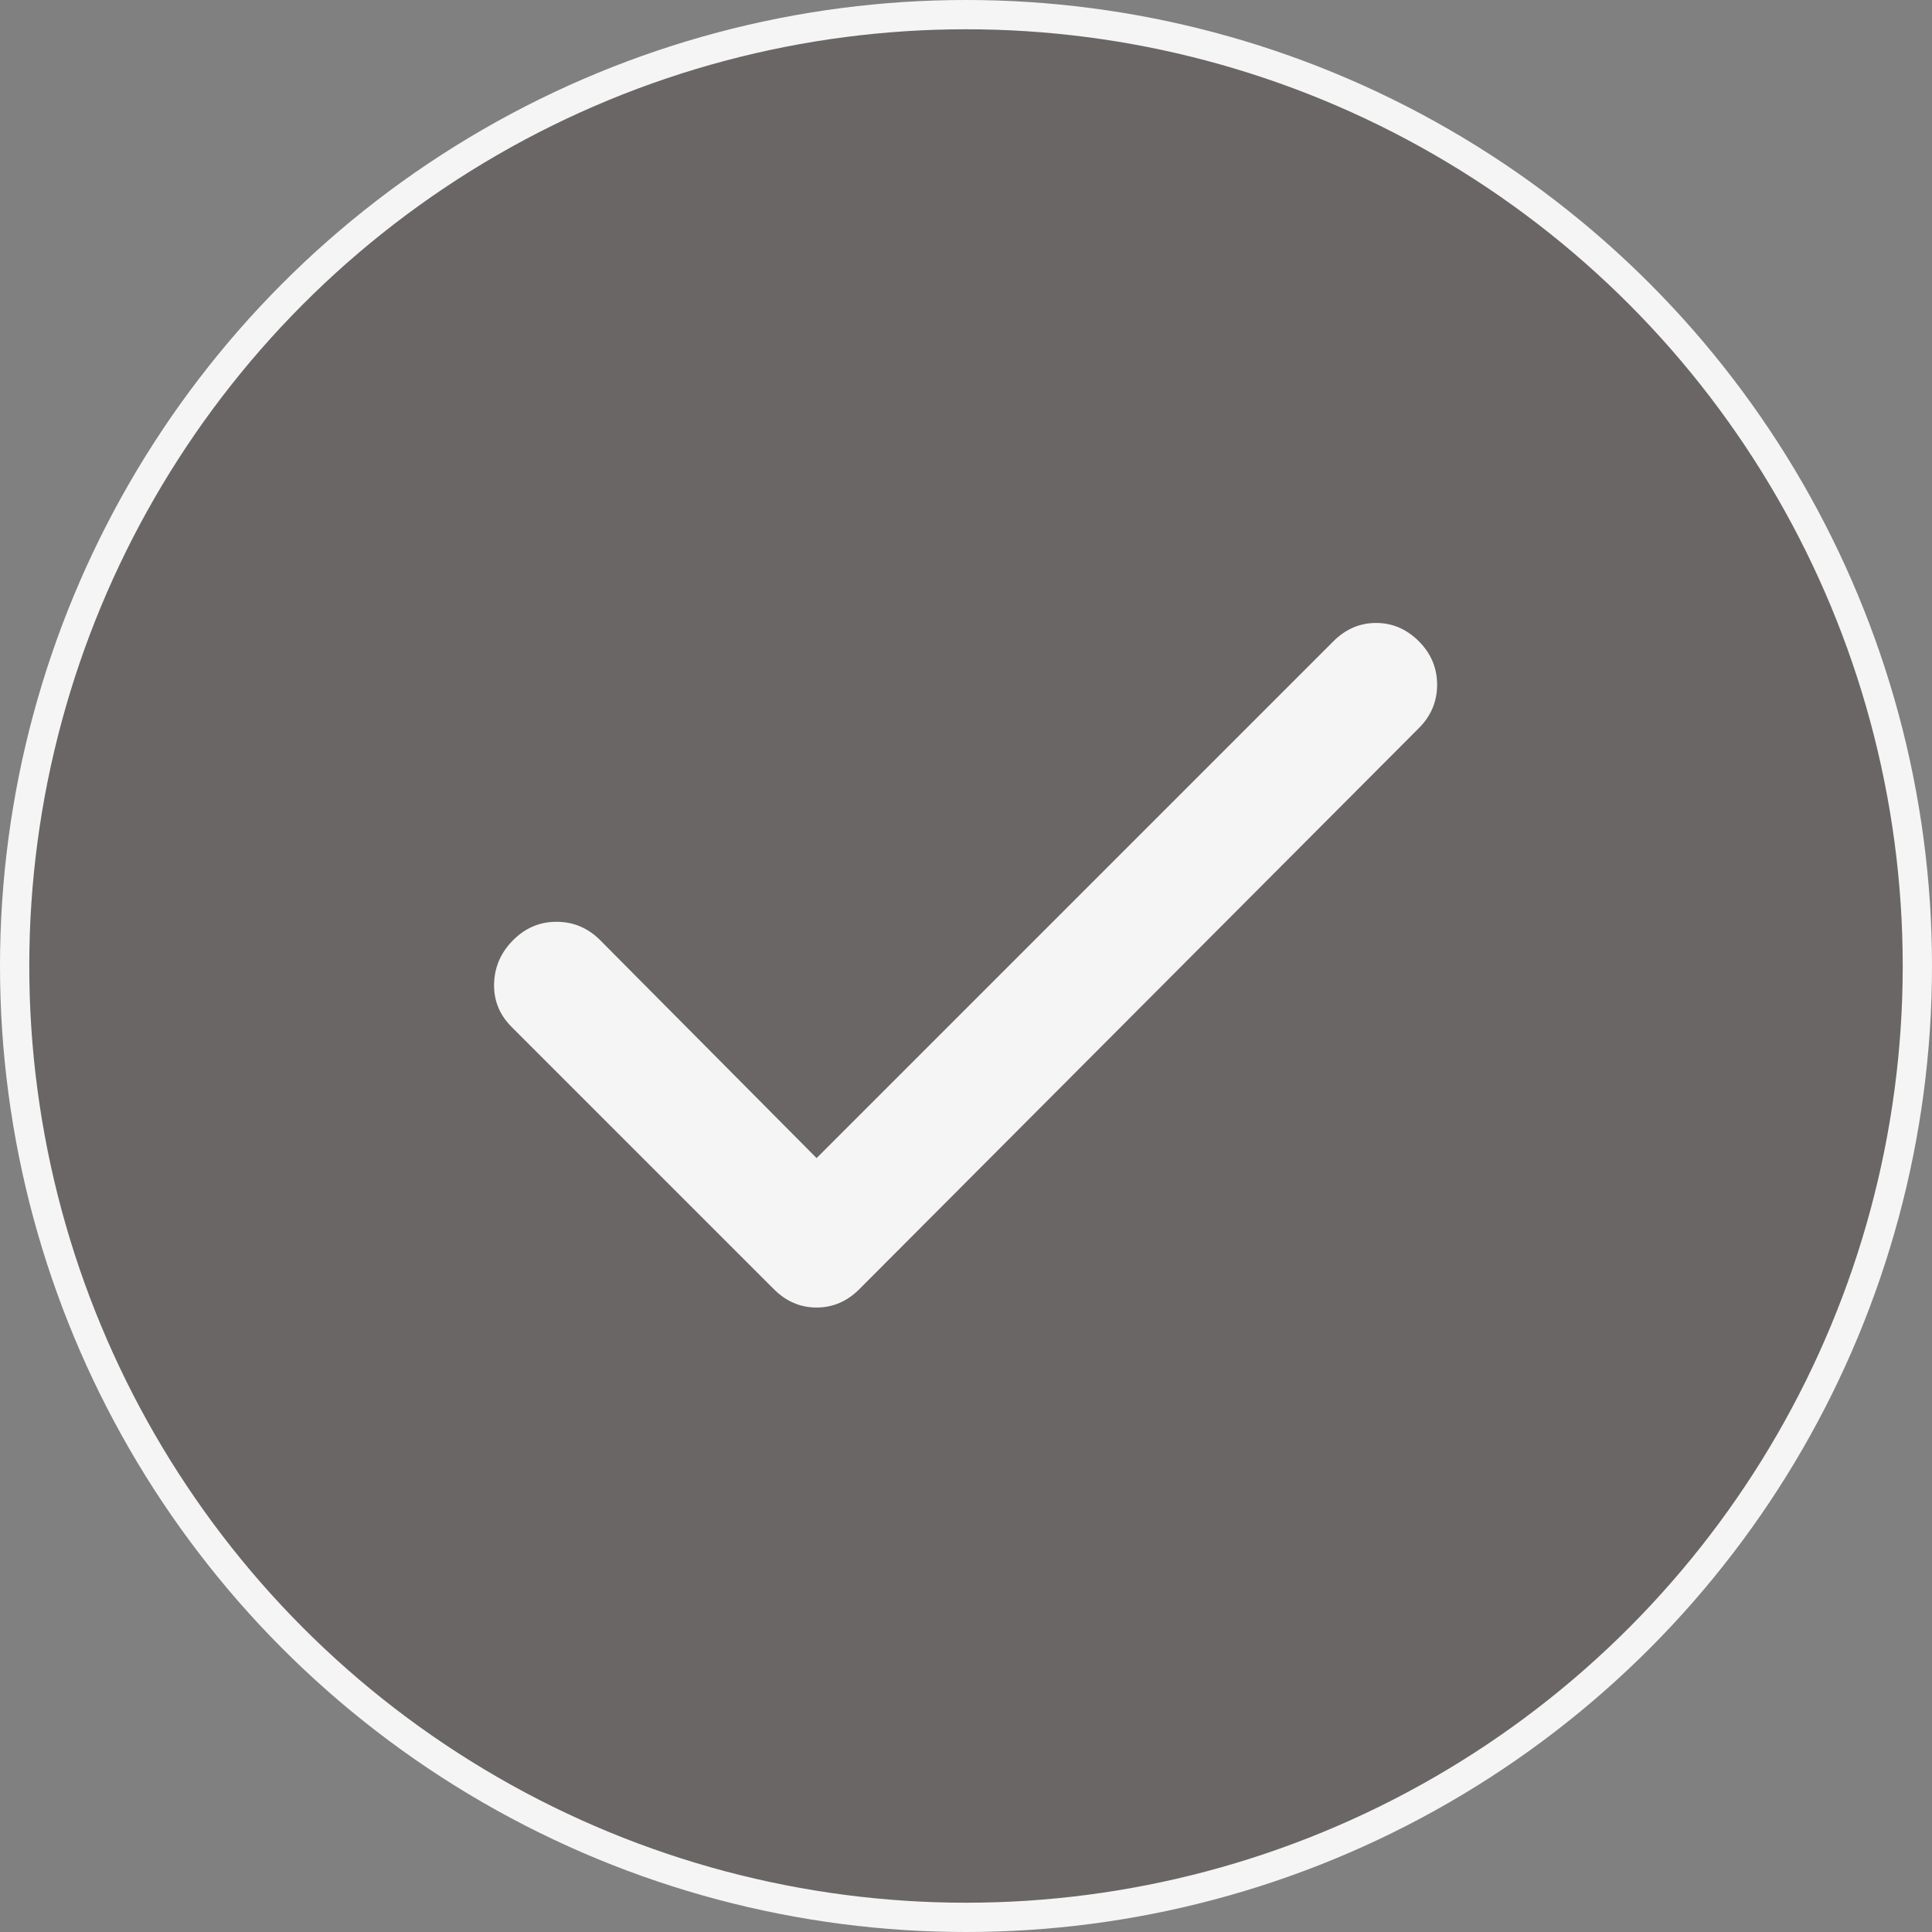 <svg xmlns="http://www.w3.org/2000/svg" width="66" height="66" viewBox="0 0 66 66" fill="none"><rect x="0" y="0" width="66" height="66" fill="#808080" stroke="none"/><circle cx="33" cy="33" r="32.5" fill="#1B0200" fill-opacity="0.2" stroke="#F5F5F5"></circle><path d="M27.896 39.562L45.552 21.906C45.969 21.49 46.455 21.281 47.01 21.281C47.566 21.281 48.052 21.49 48.469 21.906C48.885 22.323 49.094 22.818 49.094 23.392C49.094 23.965 48.885 24.46 48.469 24.875L29.354 44.042C28.938 44.458 28.451 44.667 27.896 44.667C27.34 44.667 26.854 44.458 26.438 44.042L17.479 35.083C17.062 34.667 16.863 34.172 16.879 33.6C16.896 33.028 17.113 32.533 17.531 32.115C17.949 31.697 18.444 31.488 19.017 31.49C19.589 31.491 20.083 31.699 20.5 32.115L27.896 39.562Z" fill="#F5F5F5"></path></svg>